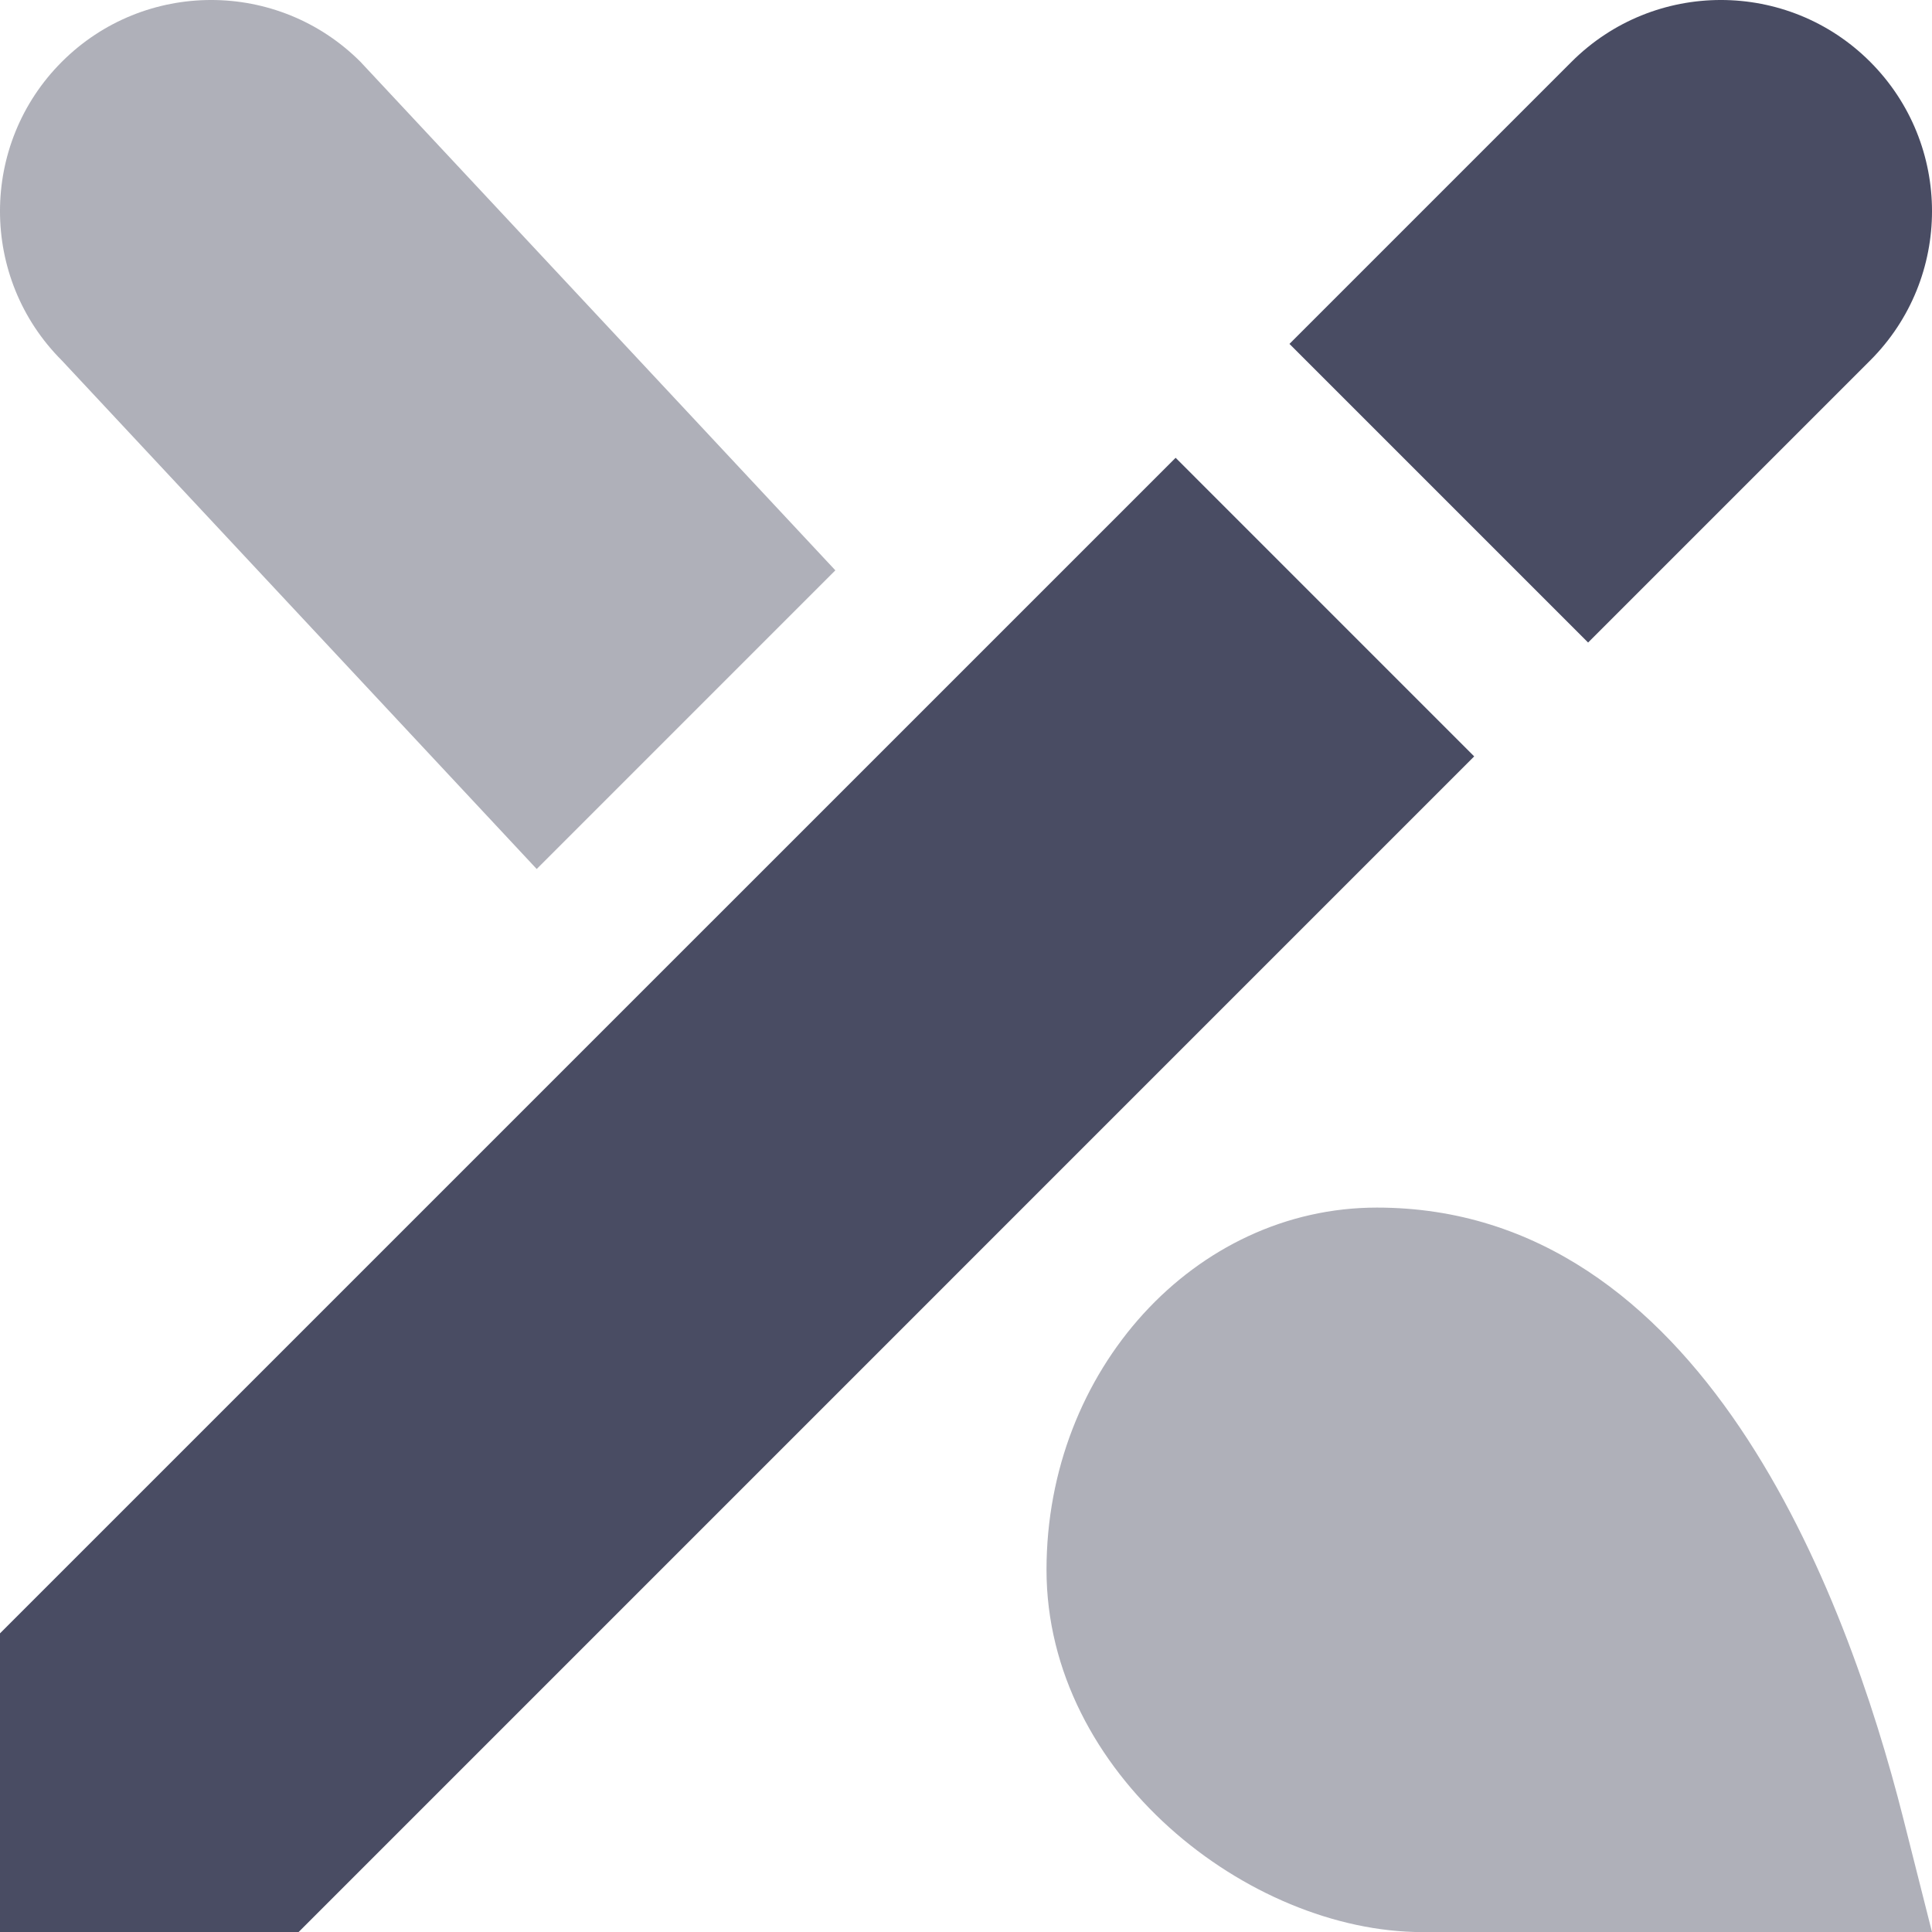 <?xml version="1.0" encoding="UTF-8"?>
<svg xmlns="http://www.w3.org/2000/svg" width="64" height="64" viewBox="0 0 64 64" fill="none">
  <path d="M17.779 28.787L27.672 18.893L11.941 2.048C9.211 -0.683 4.781 -0.683 2.048 2.048C-0.683 4.781 -0.683 9.211 2.048 11.941L17.779 28.787ZM63.051 60.248C61.139 52.685 56.333 40.003 45.611 40.003C39.576 40.003 34.667 45.387 34.667 52.003C34.667 58.763 41.363 64.003 47.123 64.003H64L63.051 60.248Z" fill="#AFB0B9"></path>
  <path d="M48.835 25.056L9.893 64H0V54.107L38.944 15.165L48.837 25.059L48.835 25.056ZM61.952 2.048C59.221 -0.683 54.792 -0.683 52.059 2.048L42.715 11.392L52.608 21.285L61.952 11.941C64.683 9.211 64.683 4.781 61.952 2.048Z" fill="#494C63"></path>
</svg>

